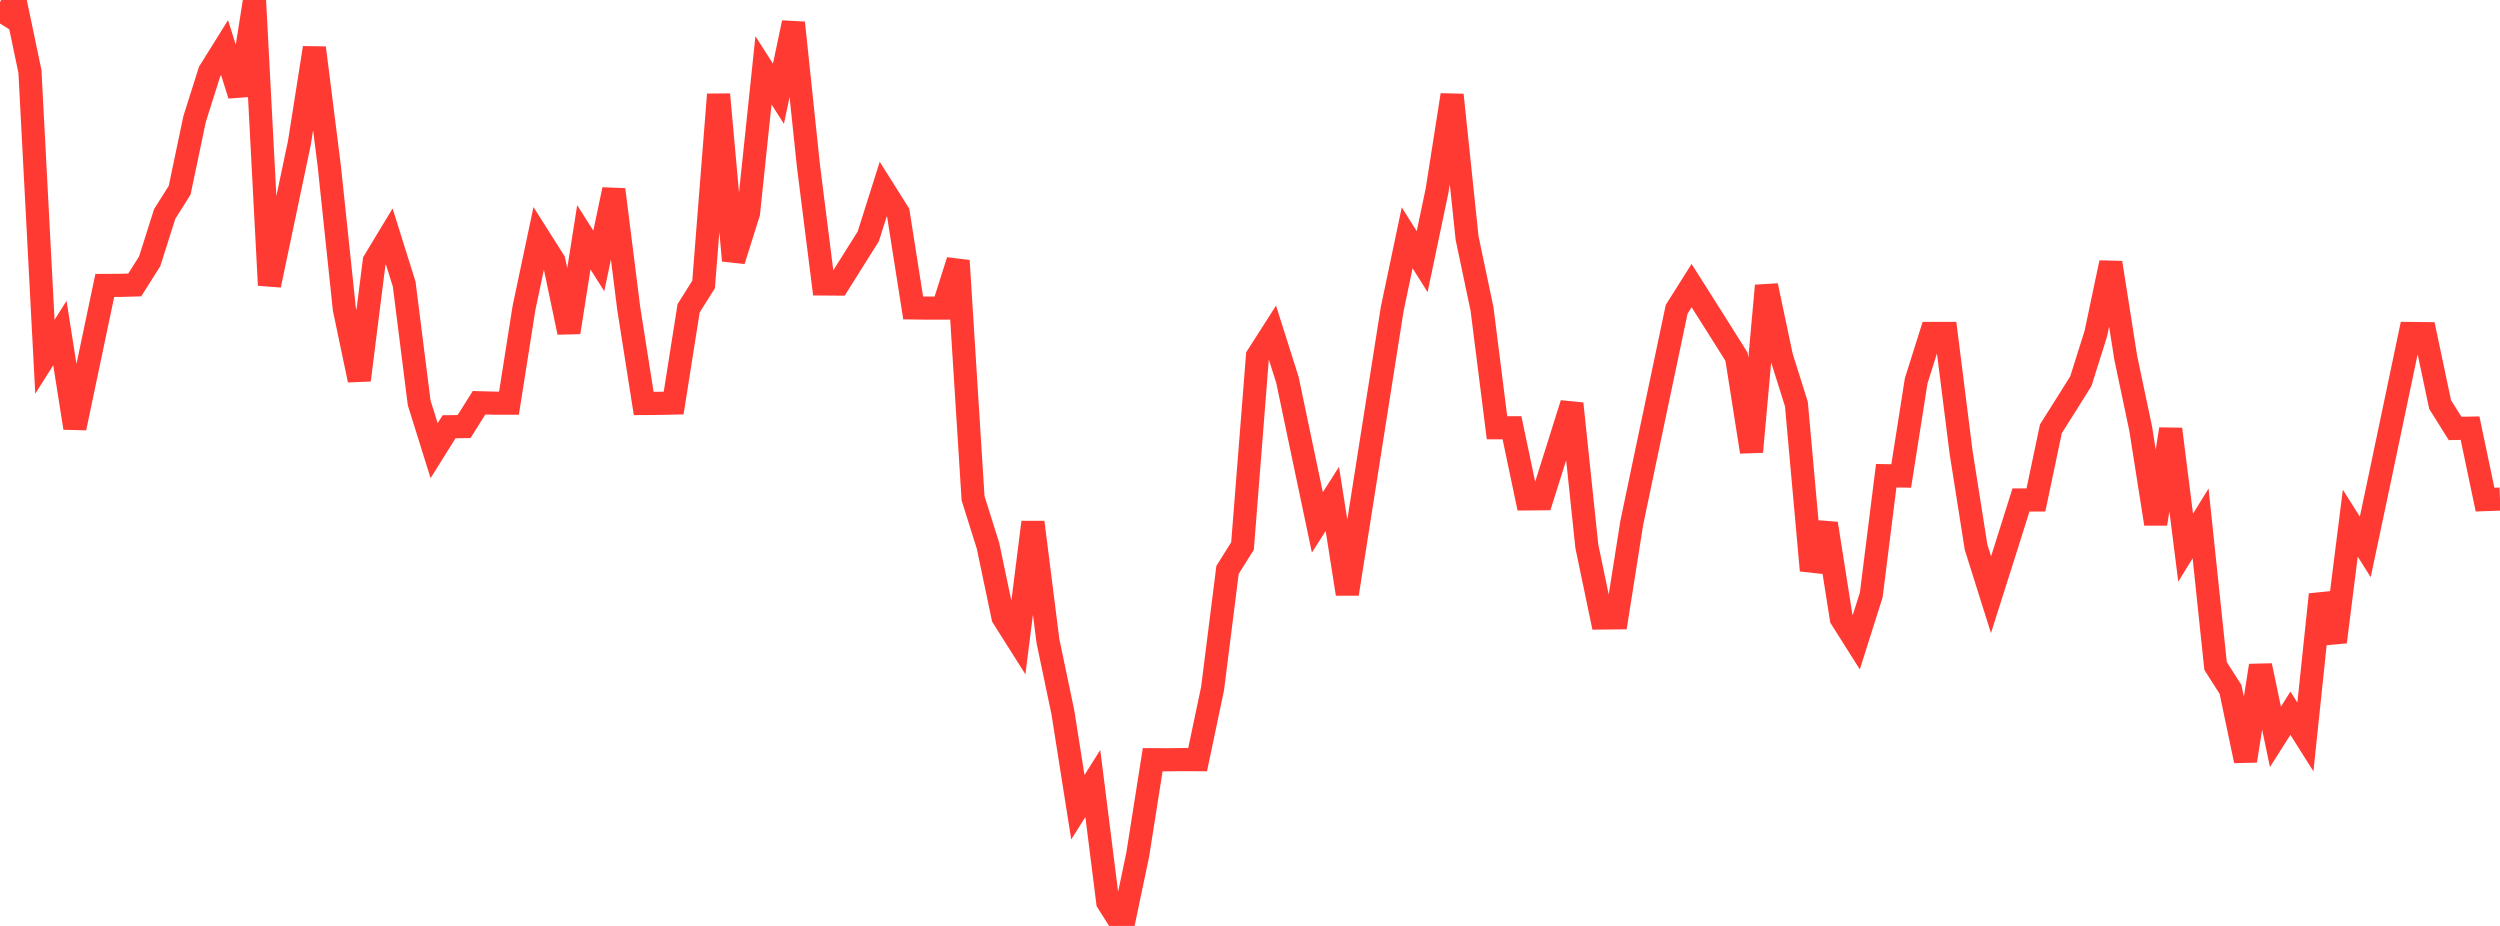 <?xml version="1.0" standalone="no"?>
<!DOCTYPE svg PUBLIC "-//W3C//DTD SVG 1.1//EN" "http://www.w3.org/Graphics/SVG/1.1/DTD/svg11.dtd">

<svg width="135" height="50" viewBox="0 0 135 50" preserveAspectRatio="none" 
  xmlns="http://www.w3.org/2000/svg"
  xmlns:xlink="http://www.w3.org/1999/xlink">


<polyline points="0.0, 1.268 0.808, 0.0 1.617, 3.861 2.425, 19.266 3.234, 17.984 4.042, 23.11 4.85, 19.262 5.659, 15.414 6.467, 15.41 7.275, 15.388 8.084, 14.108 8.892, 11.558 9.701, 10.272 10.509, 6.427 11.317, 3.869 12.126, 2.571 12.934, 5.135 13.743, 0.013 14.551, 15.399 15.359, 11.556 16.168, 7.71 16.976, 2.584 17.784, 8.995 18.593, 16.673 19.401, 20.525 20.21, 14.105 21.018, 12.766 21.826, 15.342 22.635, 21.752 23.443, 24.337 24.251, 23.044 25.06, 23.035 25.868, 21.749 26.677, 21.77 27.485, 21.77 28.293, 16.644 29.102, 12.814 29.91, 14.092 30.719, 17.947 31.527, 12.814 32.335, 14.091 33.144, 10.238 33.952, 16.661 34.76, 21.788 35.569, 21.782 36.377, 21.765 37.186, 16.645 37.994, 15.361 38.802, 5.1 39.611, 14.071 40.419, 11.504 41.228, 3.797 42.036, 5.063 42.844, 1.228 43.653, 8.933 44.461, 15.334 45.269, 15.34 46.078, 14.052 46.886, 12.767 47.695, 10.21 48.503, 11.493 49.311, 16.628 50.12, 16.639 50.928, 16.636 51.737, 14.077 52.545, 26.906 53.353, 29.475 54.162, 33.33 54.97, 34.608 55.778, 28.202 56.587, 34.607 57.395, 38.465 58.204, 43.591 59.012, 42.308 59.82, 48.719 60.629, 50.0 61.437, 46.154 62.246, 41.024 63.054, 41.027 63.862, 41.018 64.671, 41.022 65.479, 37.181 66.287, 30.773 67.096, 29.484 67.904, 19.23 68.713, 17.964 69.521, 20.515 70.329, 24.366 71.138, 28.21 71.946, 26.939 72.754, 32.073 73.563, 26.94 74.371, 21.812 75.18, 16.682 75.988, 12.84 76.796, 14.131 77.605, 10.278 78.413, 5.127 79.222, 12.851 80.03, 16.688 80.838, 23.098 81.647, 23.098 82.455, 26.94 83.263, 26.933 84.072, 24.37 84.88, 21.797 85.689, 29.5 86.497, 33.372 87.305, 33.363 88.114, 28.242 88.922, 24.384 89.731, 20.542 90.539, 16.704 91.347, 15.423 92.156, 16.701 92.964, 17.98 93.772, 19.265 94.581, 24.398 95.389, 15.425 96.198, 19.254 97.006, 21.823 97.814, 30.805 98.623, 28.271 99.431, 33.398 100.24, 34.678 101.048, 32.126 101.856, 25.689 102.665, 25.703 103.473, 20.569 104.281, 18.005 105.09, 18.005 105.898, 24.417 106.707, 29.546 107.515, 32.114 108.323, 29.568 109.132, 26.999 109.94, 26.998 110.749, 23.152 111.557, 21.874 112.365, 20.585 113.174, 18.019 113.982, 14.185 114.79, 19.319 115.599, 23.156 116.407, 28.288 117.216, 23.174 118.024, 29.574 118.832, 28.266 119.641, 35.963 120.449, 37.231 121.257, 41.084 122.066, 35.943 122.874, 39.789 123.683, 38.514 124.491, 39.795 125.299, 32.103 126.108, 34.665 126.916, 28.251 127.725, 29.532 128.533, 25.712 129.341, 21.862 130.15, 18.008 130.958, 18.017 131.766, 21.846 132.575, 23.136 133.383, 23.121 134.192, 26.978 135.0, 26.951" fill="none" stroke="#ff3a33" stroke-width="1.25"/>

</svg>